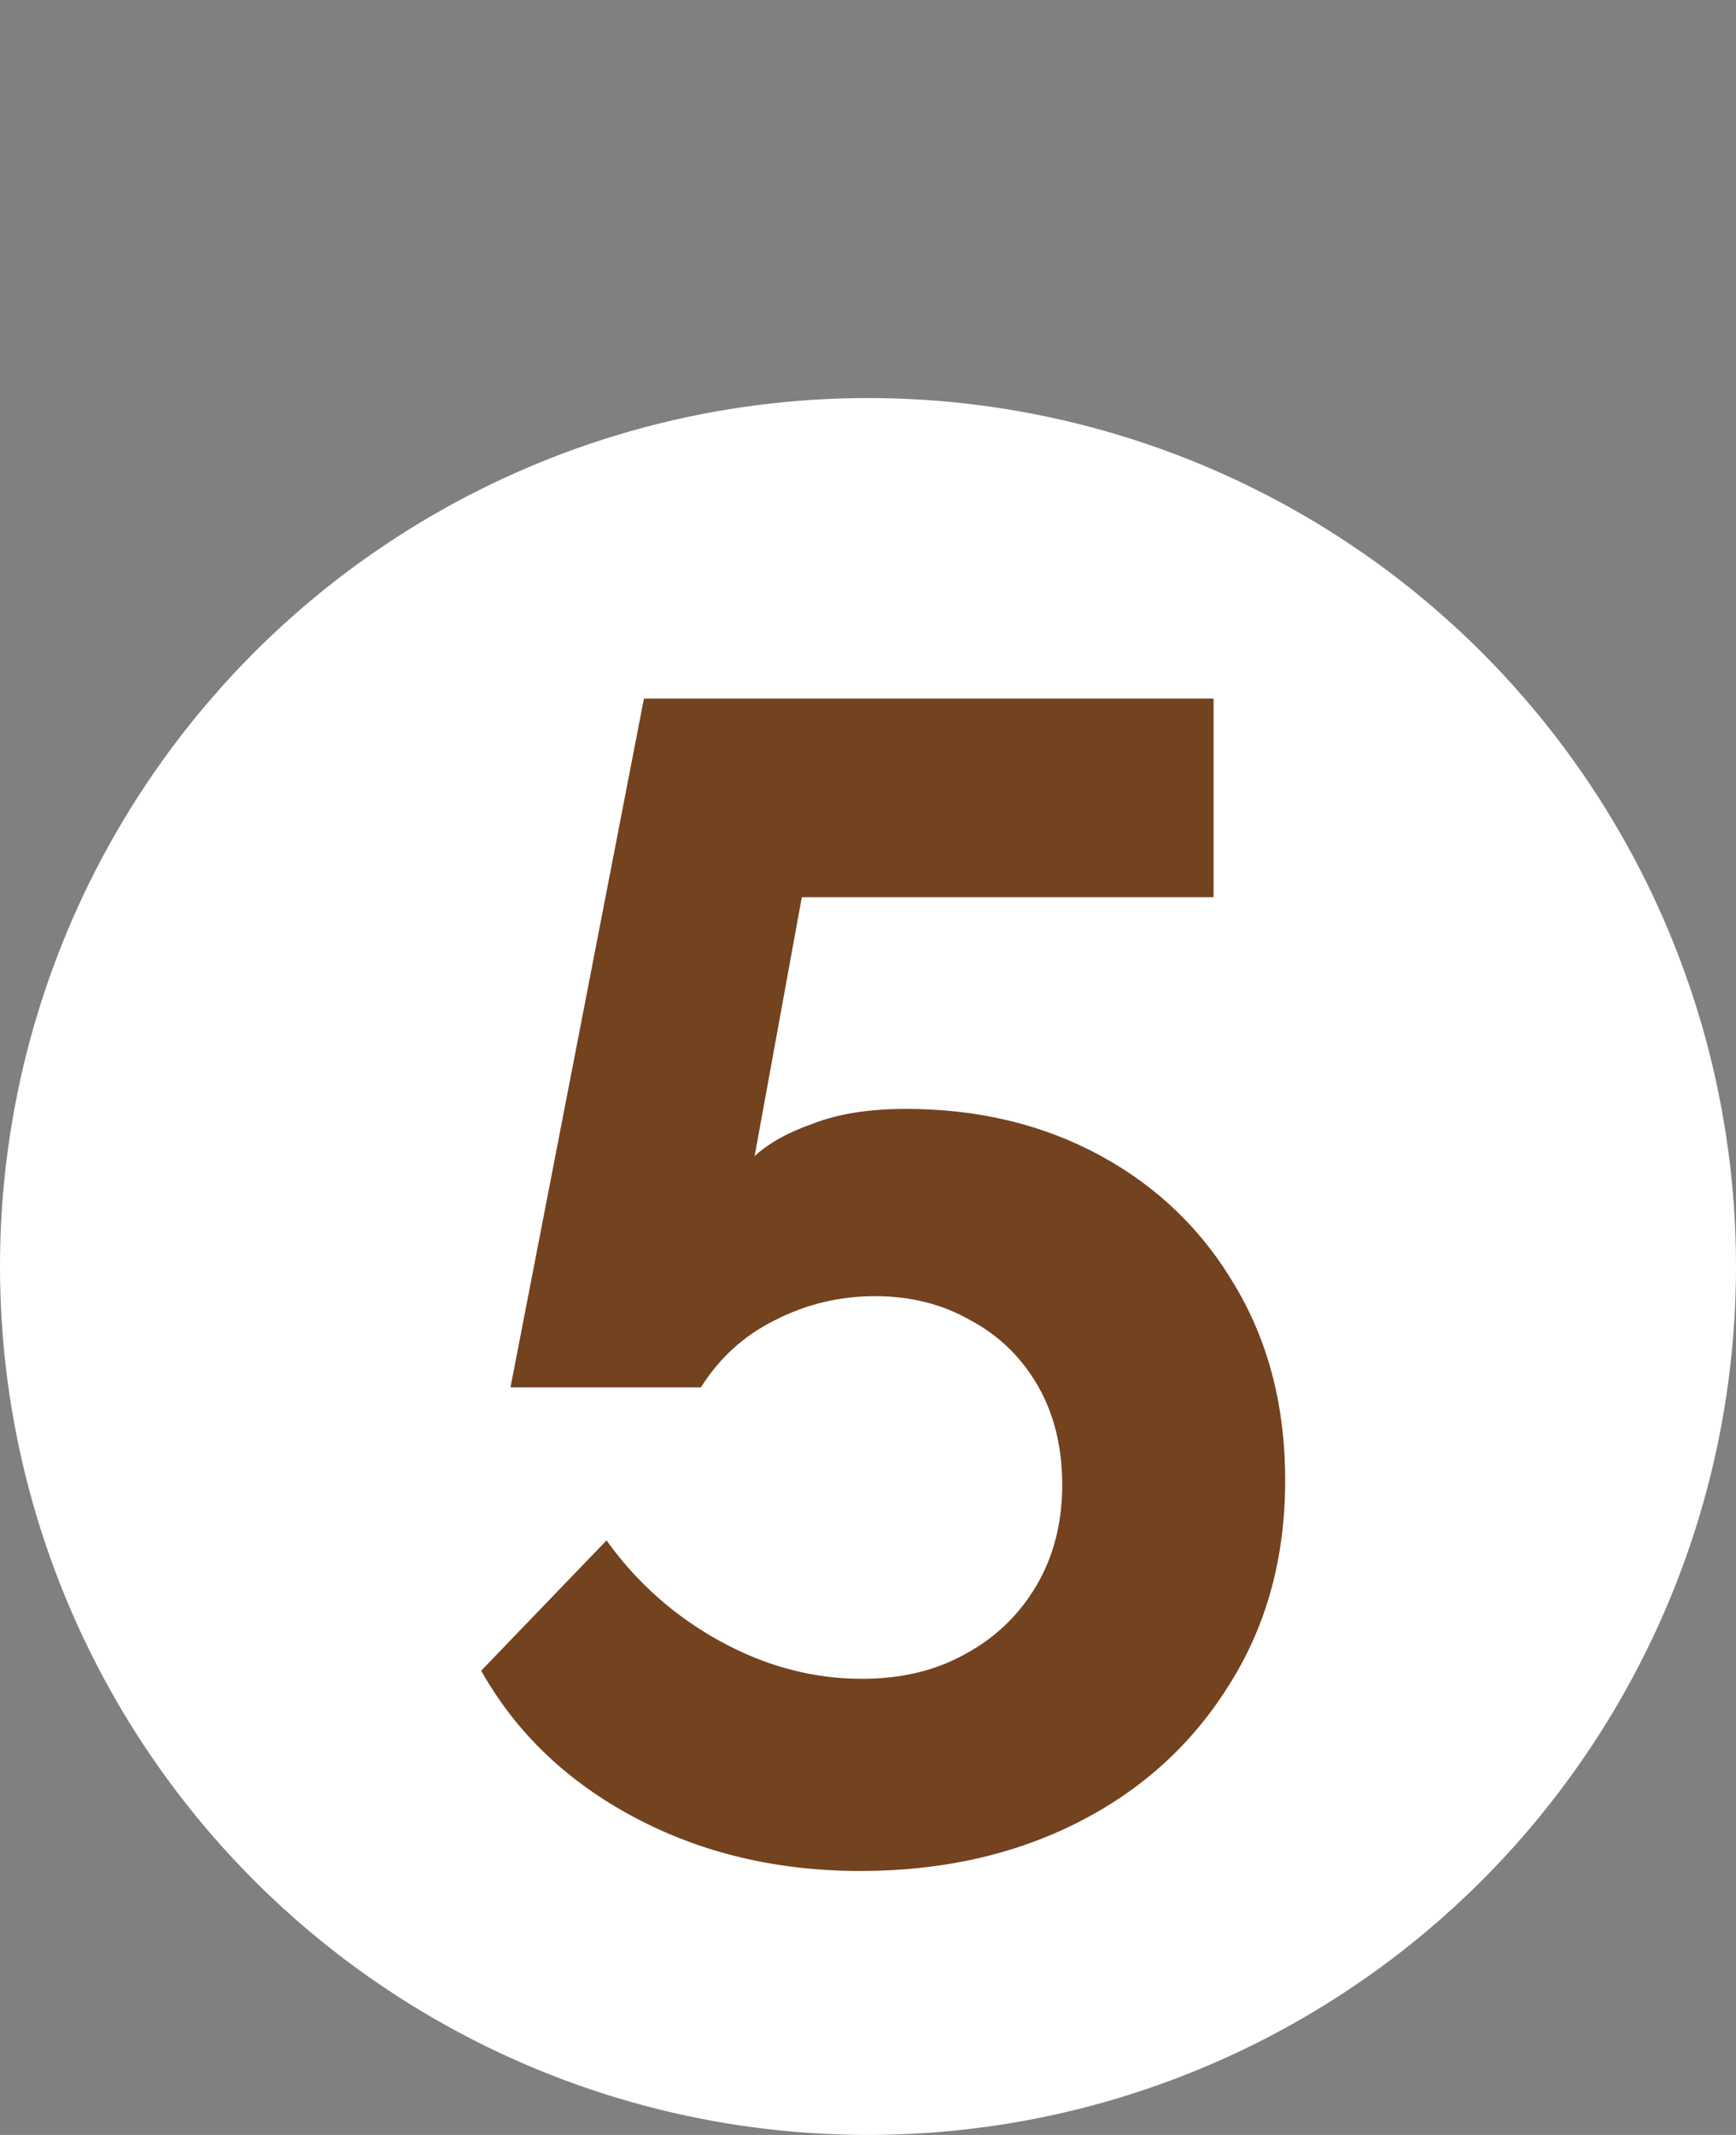 <?xml version="1.0" encoding="UTF-8"?> <svg xmlns="http://www.w3.org/2000/svg" width="48" height="59" viewBox="0 0 48 59" fill="none"><rect x="0" y="0" width="48" height="59" fill="#808080" stroke="none"/> <circle cx="24" cy="35" r="24" fill="white"></circle> <path d="M23.79 51.705C21.48 51.705 19.395 51.21 17.535 50.22C15.675 49.23 14.265 47.88 13.305 46.17L16.77 42.57C17.61 43.74 18.66 44.67 19.92 45.36C21.18 46.05 22.485 46.395 23.835 46.395C24.915 46.395 25.86 46.17 26.67 45.72C27.51 45.27 28.17 44.64 28.65 43.83C29.13 43.02 29.37 42.09 29.37 41.04C29.37 39.99 29.145 39.075 28.695 38.295C28.245 37.515 27.63 36.915 26.85 36.495C26.07 36.045 25.185 35.82 24.195 35.82C23.205 35.82 22.275 36.045 21.405 36.495C20.565 36.915 19.89 37.53 19.38 38.34H14.115L17.805 19.305H33.555V24.795H22.17L20.865 31.95C21.255 31.59 21.795 31.29 22.485 31.05C23.175 30.78 24.03 30.645 25.05 30.645C27.06 30.645 28.86 31.08 30.45 31.95C32.04 32.82 33.285 34.035 34.185 35.595C35.085 37.125 35.535 38.895 35.535 40.905C35.535 43.035 35.025 44.91 34.005 46.53C32.985 48.18 31.59 49.455 29.82 50.355C28.05 51.255 26.04 51.705 23.79 51.705Z" fill="#73421F"></path> </svg> 